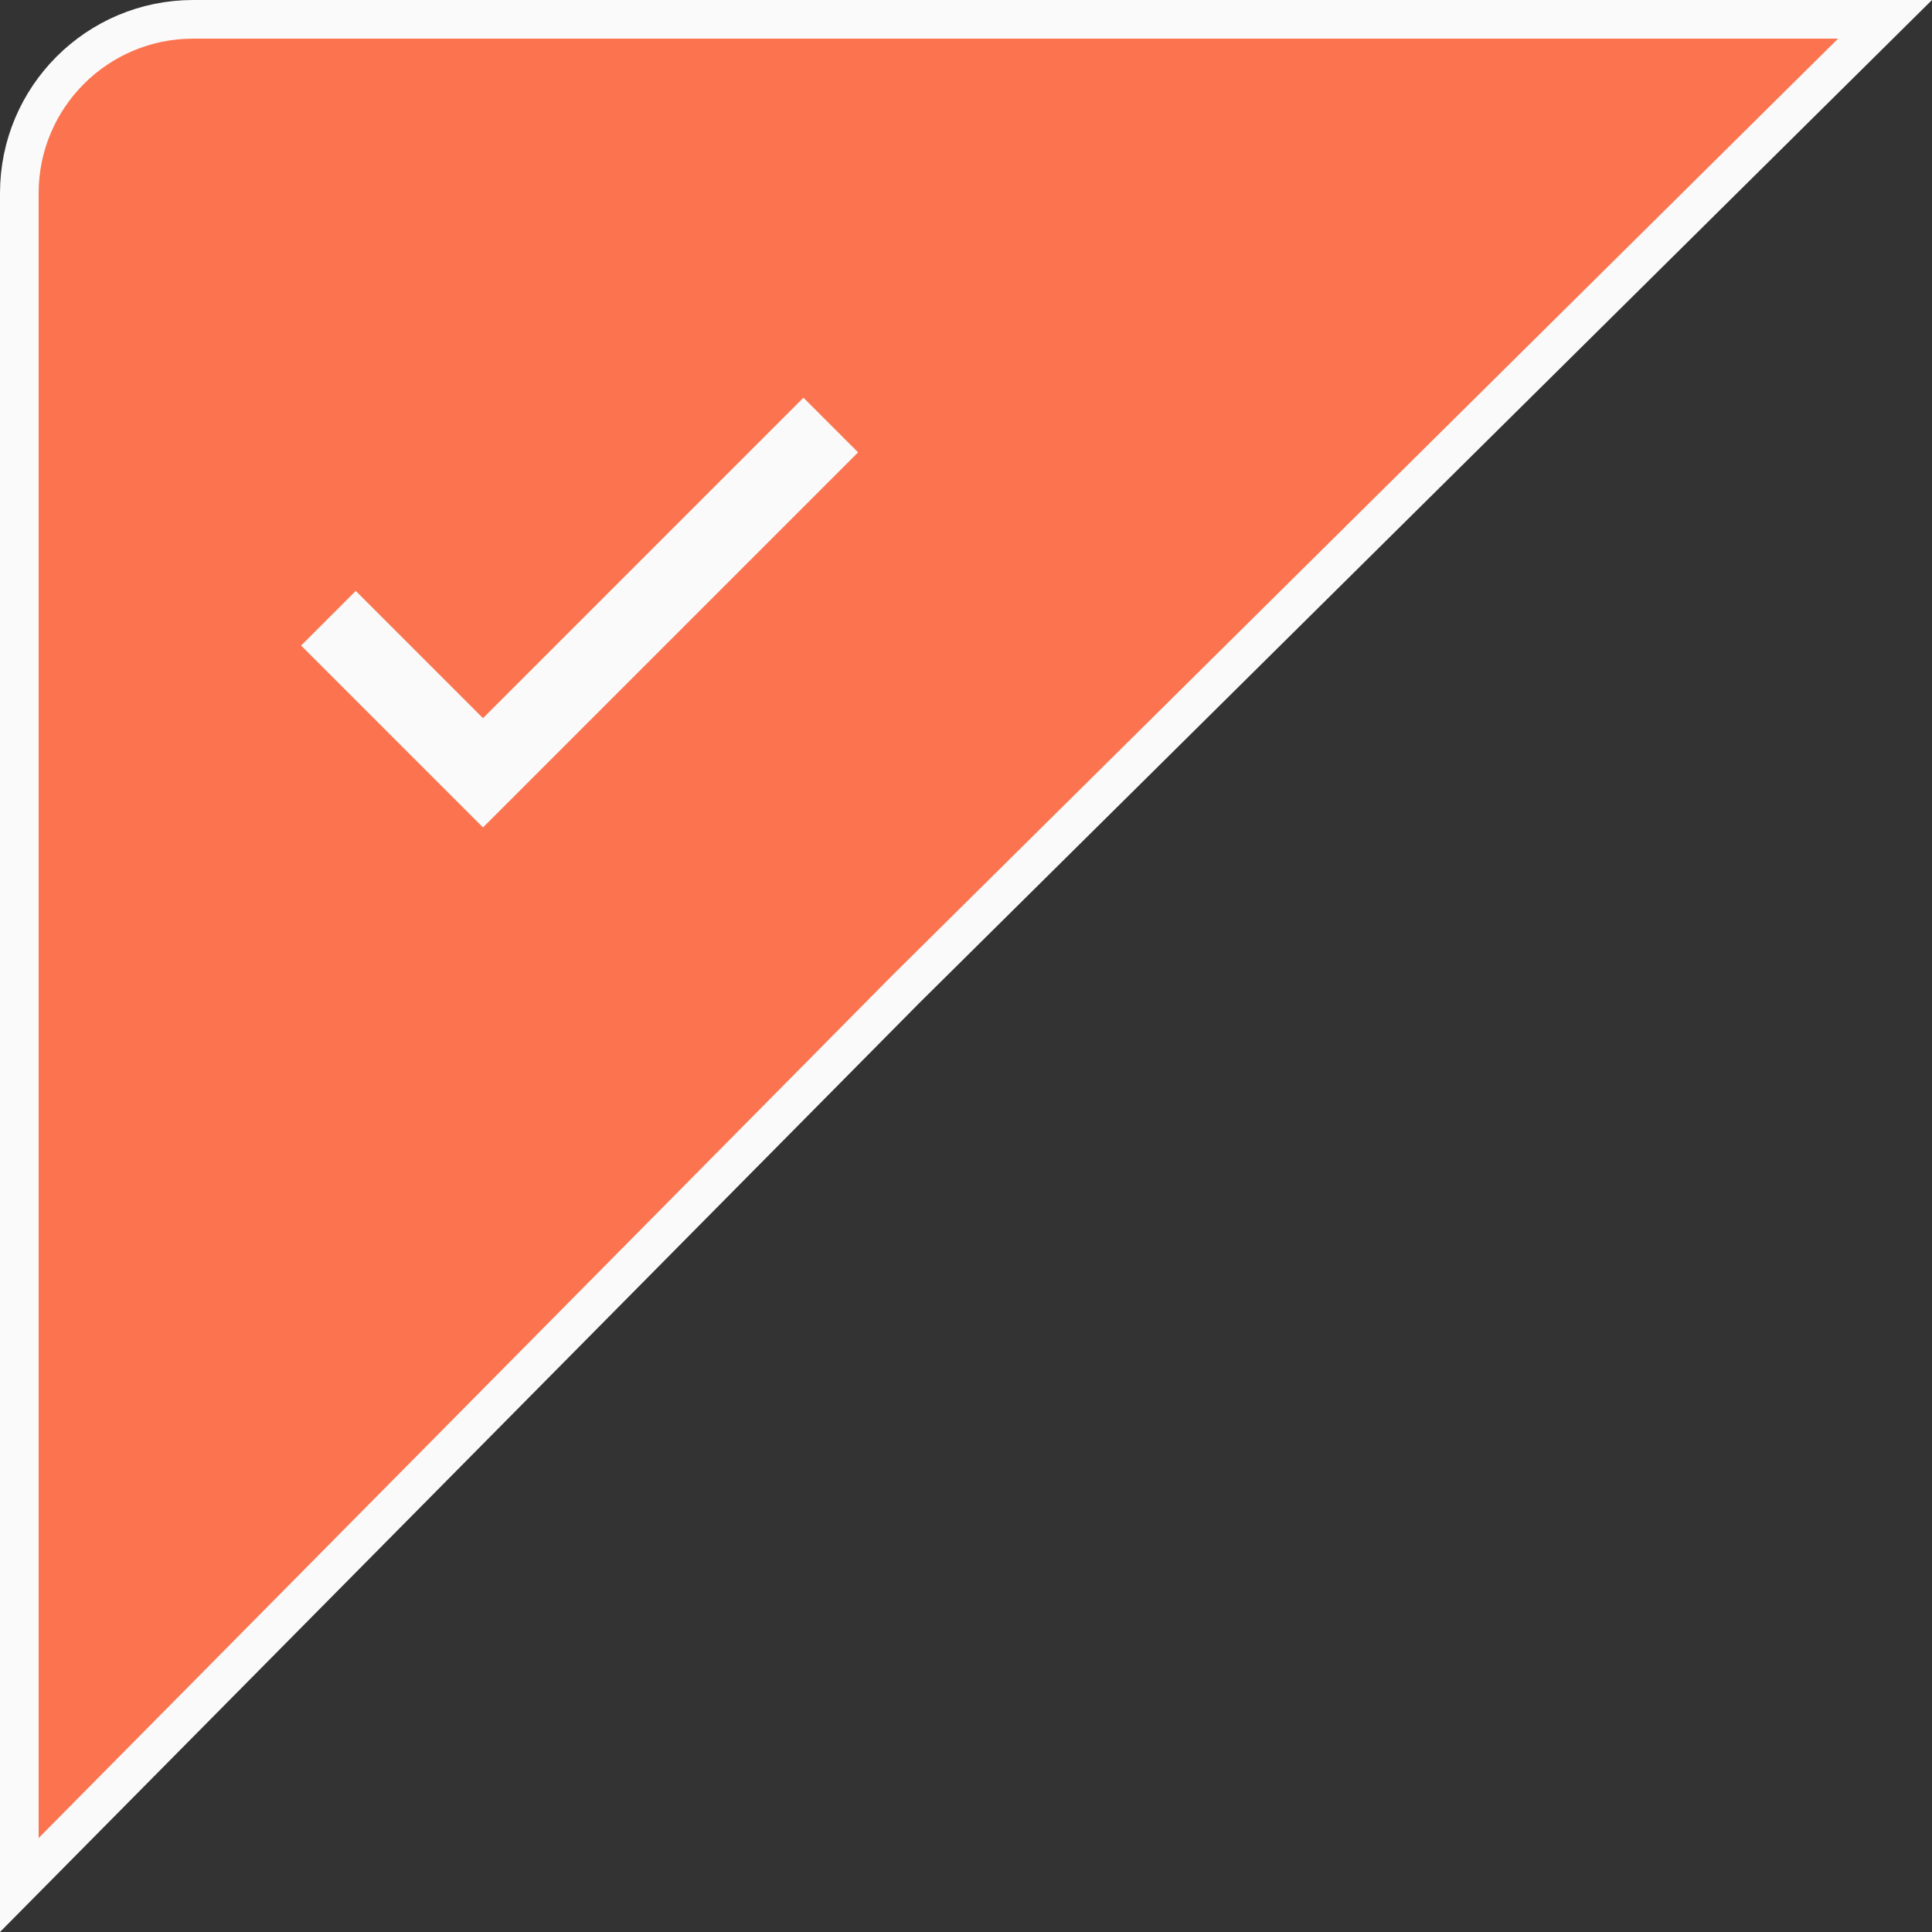 <svg width="100" height="100" viewBox="0 0 100 100" fill="none" xmlns="http://www.w3.org/2000/svg">
<rect x="0" y="0" width="100" height="100" fill="#333333" stroke="none"/>
<path d="M46.789 51.297L1 97.568L1 10C1 5.029 5.029 1 10 1L97.569 1L46.796 51.289L46.796 51.289L46.789 51.297Z" fill="#FB744F" stroke="#FAFAFA" stroke-width="2"/>
<path d="M25 37.172L18.414 30.586L15.586 33.414L25 42.828L44.414 23.414L41.586 20.586L25 37.172Z" fill="#FAFAFA"/>
</svg>
